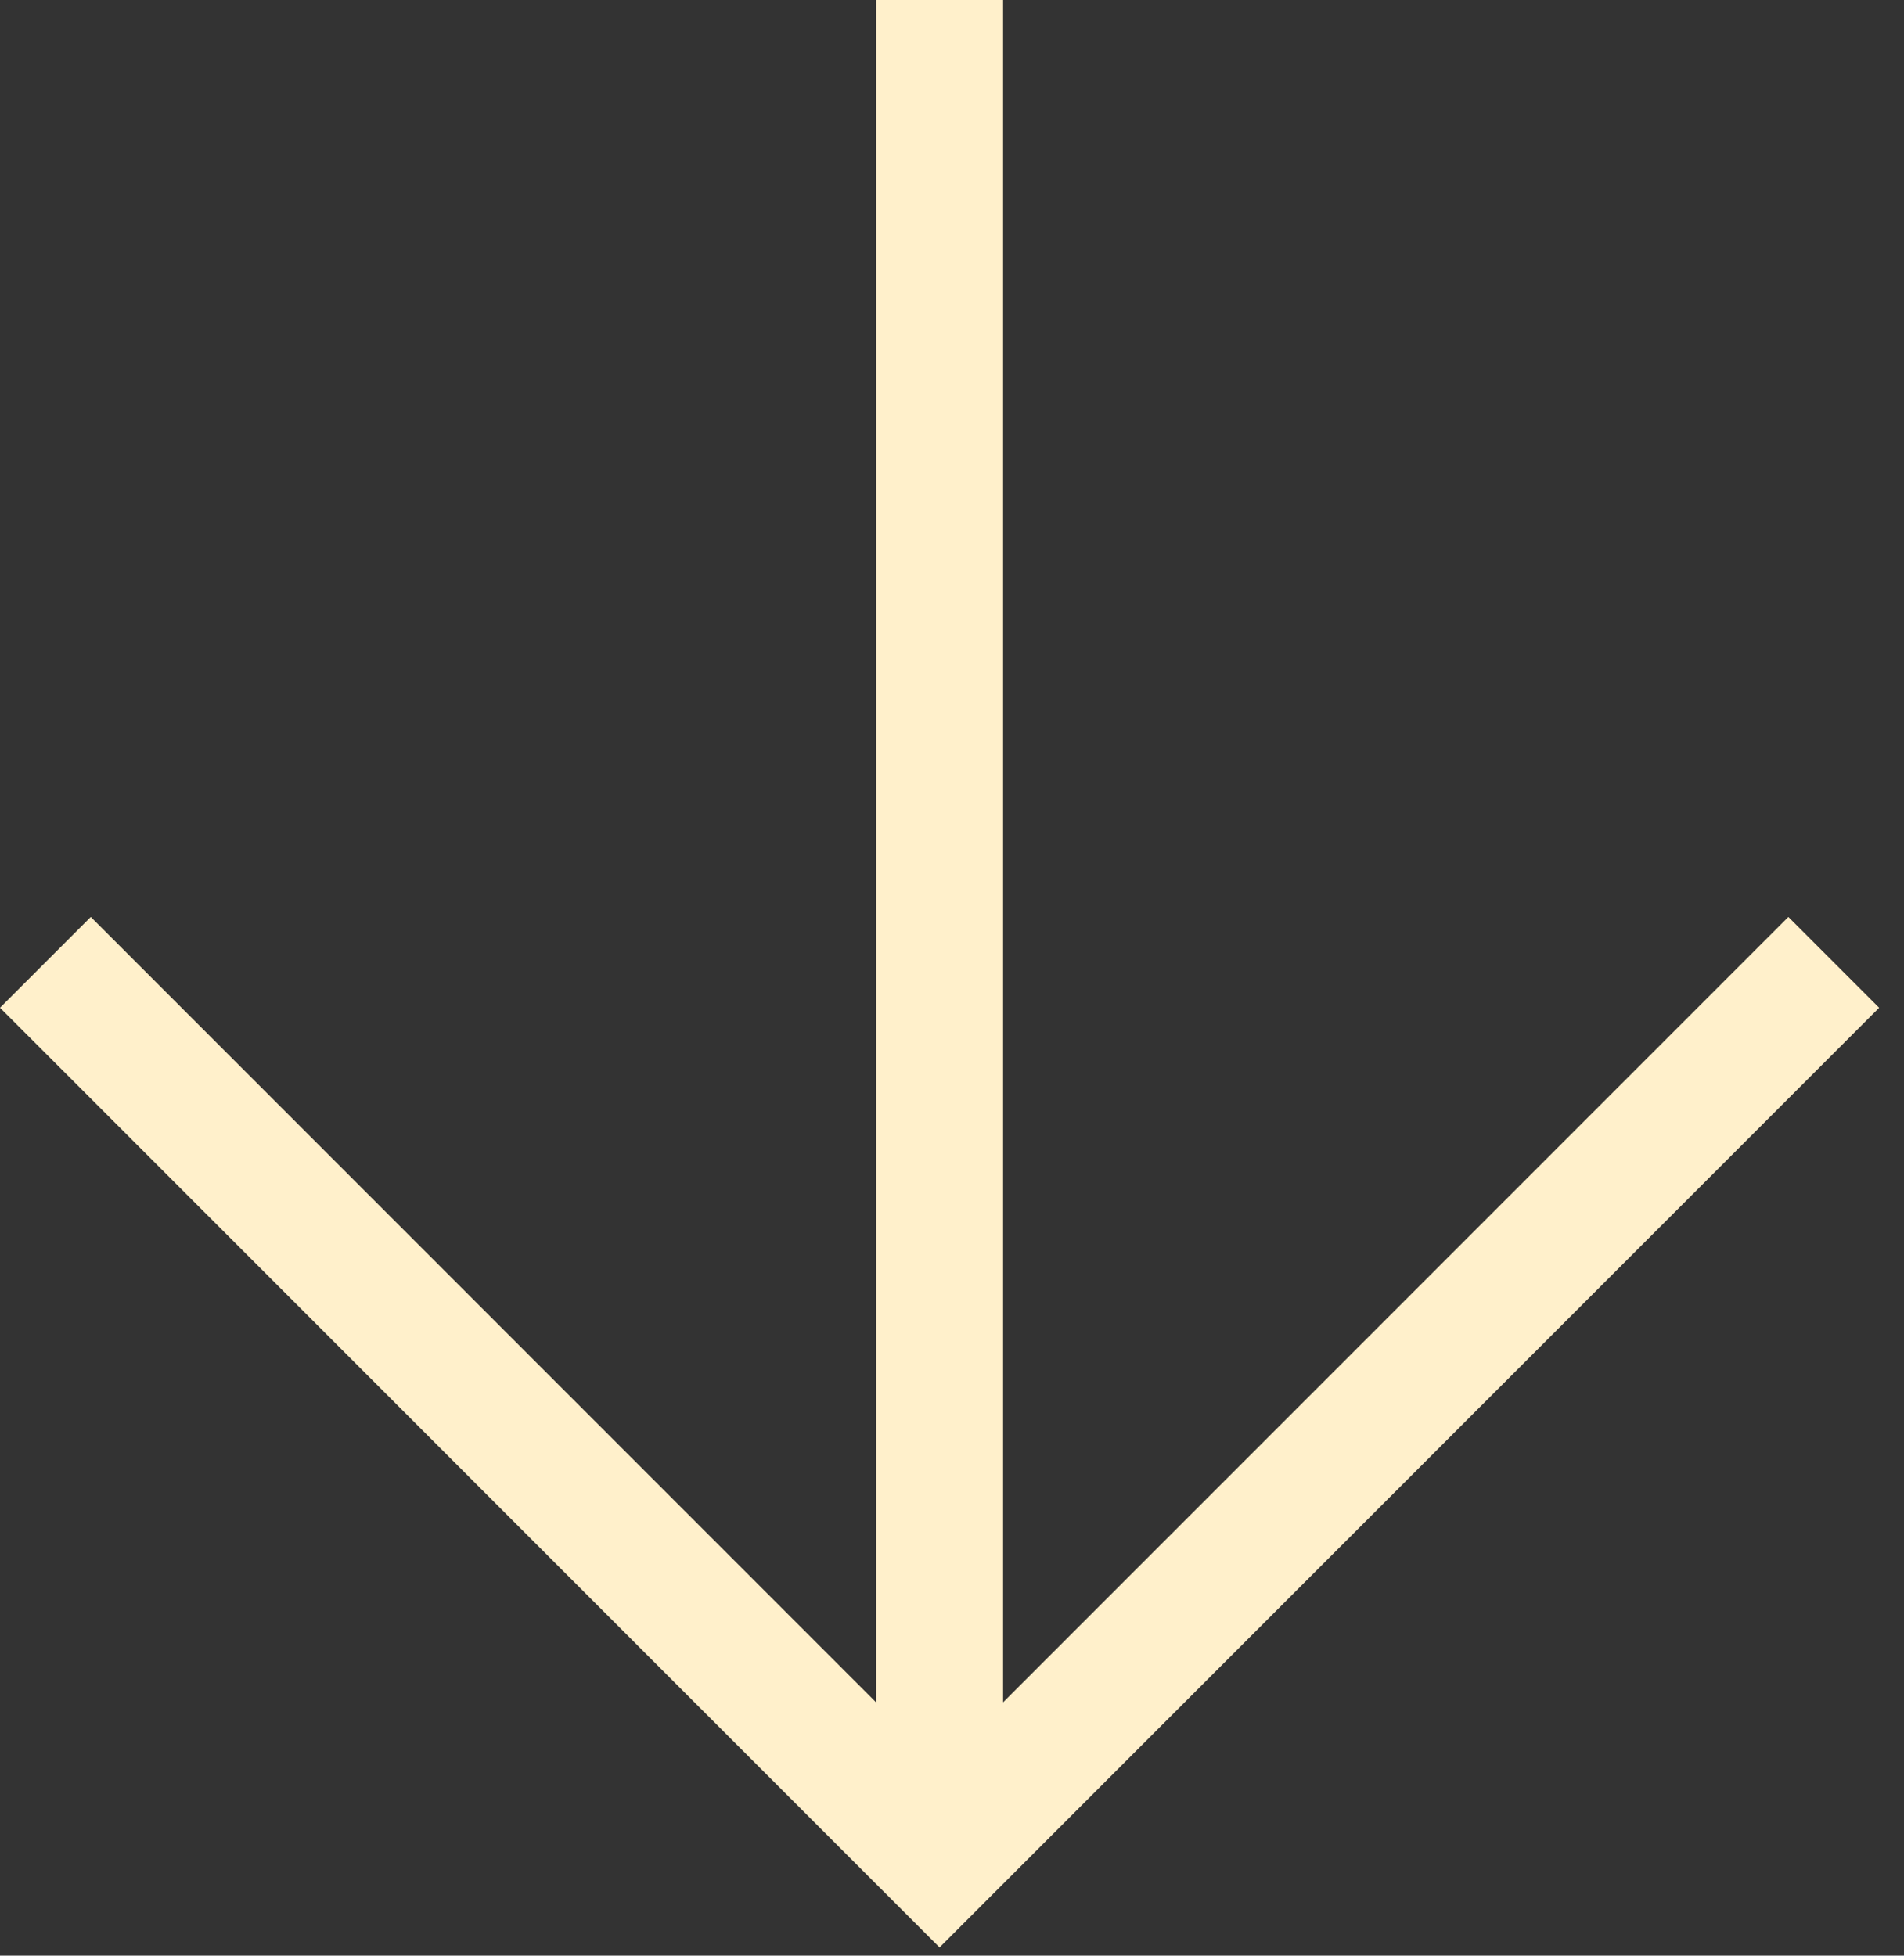 <svg width="37" height="38" viewBox="0 0 37 38" fill="none" xmlns="http://www.w3.org/2000/svg">
<rect x="0" y="0" width="37" height="38" fill="#333333" stroke="none"/>
<path d="M36.517 19.581L18.258 37.84L0 19.581L1.764 17.817L17.024 33.077V0H19.493V33.077L34.753 17.817L36.517 19.581V19.581Z" fill="#FFF0CB"/>
</svg>
